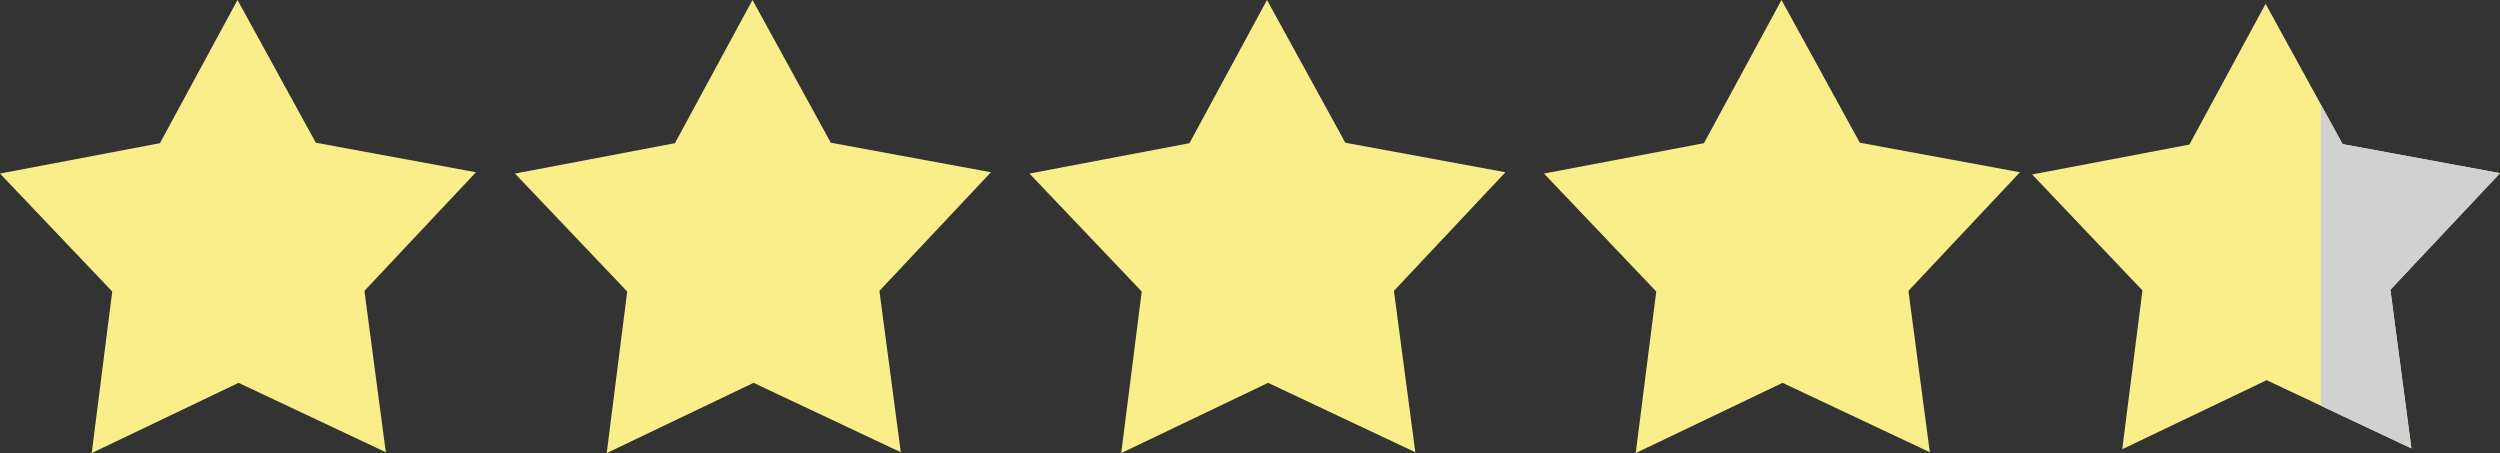<svg xmlns="http://www.w3.org/2000/svg" xmlns:xlink="http://www.w3.org/1999/xlink" width="204.282" height="37.021" viewBox="0 0 204.282 37.021"><rect x="0" y="0" width="204.282" height="37.021" fill="#333333" stroke="none"/><defs><clipPath id="a"><path d="M30.991,36.326,19.163,30.751l-11.8,5.641L9.013,23.418,0,13.941,12.847,11.5,19.077,0,25.37,11.463,38.23,13.836l-8.957,9.527,1.718,12.964Z" fill="none"/></clipPath></defs><g transform="translate(-913 -7189.063)"><g transform="translate(1039.165 7189.063)"><path d="M31.528,36.955,19.495,31.283l-12,5.738,1.676-13.2L0,14.182,13.07,11.7,19.407,0l6.4,11.662,13.083,2.413-9.112,9.692,1.748,13.188Z" fill="#f9ee8a"/></g><g transform="translate(997.123 7189.063)"><path d="M31.528,36.955,19.495,31.283l-12,5.738,1.676-13.2L0,14.182,13.07,11.7,19.407,0l6.4,11.662,13.083,2.413-9.112,9.692,1.748,13.188Z" fill="#f9ee8a"/></g><g transform="translate(955.081 7189.063)"><path d="M31.528,36.955,19.495,31.283l-12,5.738,1.676-13.2L0,14.182,13.07,11.7,19.407,0l6.4,11.662,13.083,2.413-9.112,9.692,1.748,13.188Z" fill="#f9ee8a"/></g><g transform="translate(913 7189.063)"><path d="M31.528,36.955,19.495,31.283l-12,5.738,1.676-13.2L0,14.182,13.07,11.7,19.407,0l6.4,11.662,13.083,2.413-9.112,9.692,1.748,13.188Z" fill="#f9ee8a"/></g><g transform="translate(1079.052 7189.377)"><path d="M30.991,36.326,19.163,30.751l-11.8,5.641L9.013,23.418,0,13.941,12.847,11.5,19.077,0,25.37,11.463,38.23,13.836l-8.957,9.527,1.718,12.964Z" fill="#f9ee8a"/><g clip-path="url(#a)"><rect width="25.559" height="47.843" transform="translate(23.599 -5.023)" fill="#d1d1d1"/></g></g></g></svg>